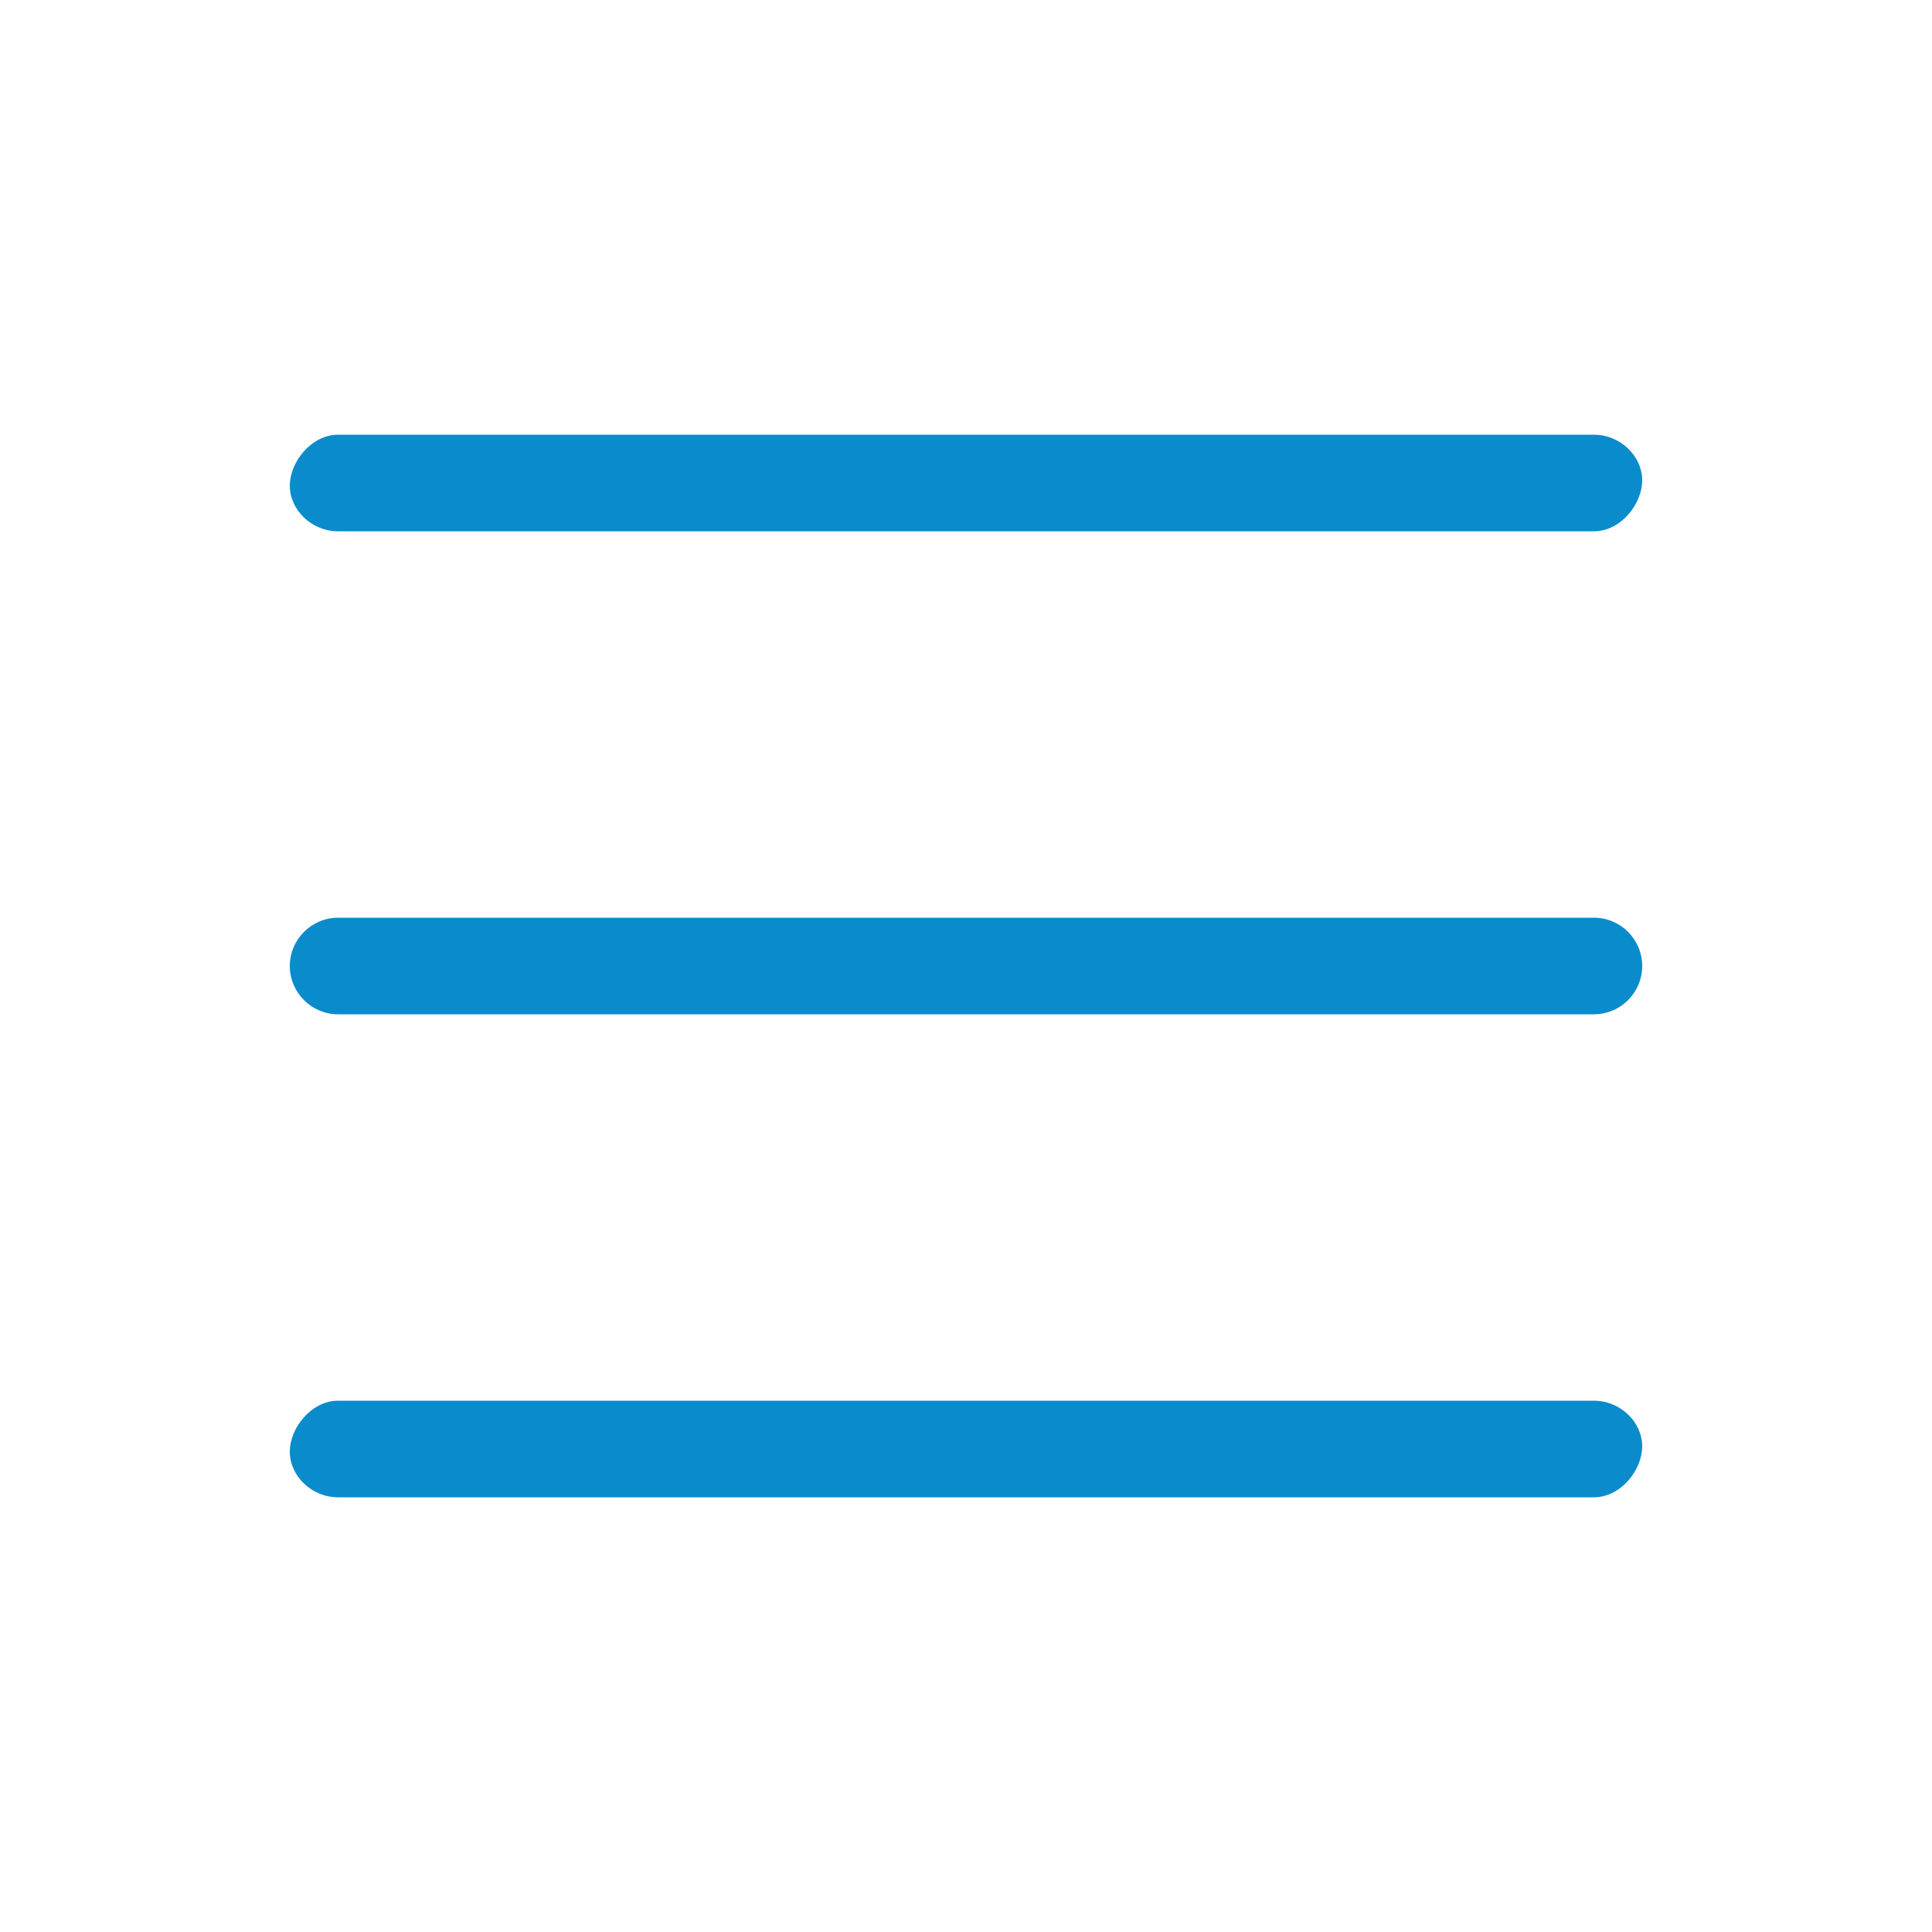 <svg width="24" height="24" viewBox="0 0 24 24" fill="none" xmlns="http://www.w3.org/2000/svg">
<path d="M19.8 6.6H4.2C3.868 6.6 3.6 6.332 3.6 6.034C3.6 5.736 3.87 5.4 4.2 5.4H19.8C20.132 5.4 20.4 5.669 20.4 5.966C20.4 6.264 20.132 6.6 19.8 6.6ZM4.2 11.4H19.8C20.132 11.4 20.4 11.67 20.4 12C20.4 12.33 20.132 12.6 19.8 12.6H4.2C3.87 12.6 3.6 12.33 3.6 12C3.6 11.67 3.87 11.4 4.2 11.4ZM4.2 17.4H19.8C20.132 17.4 20.4 17.668 20.4 17.966C20.4 18.264 20.132 18.6 19.8 18.6H4.2C3.868 18.6 3.6 18.332 3.6 18.034C3.6 17.736 3.87 17.4 4.2 17.4Z" fill="#0A8CCC"/>
</svg>
